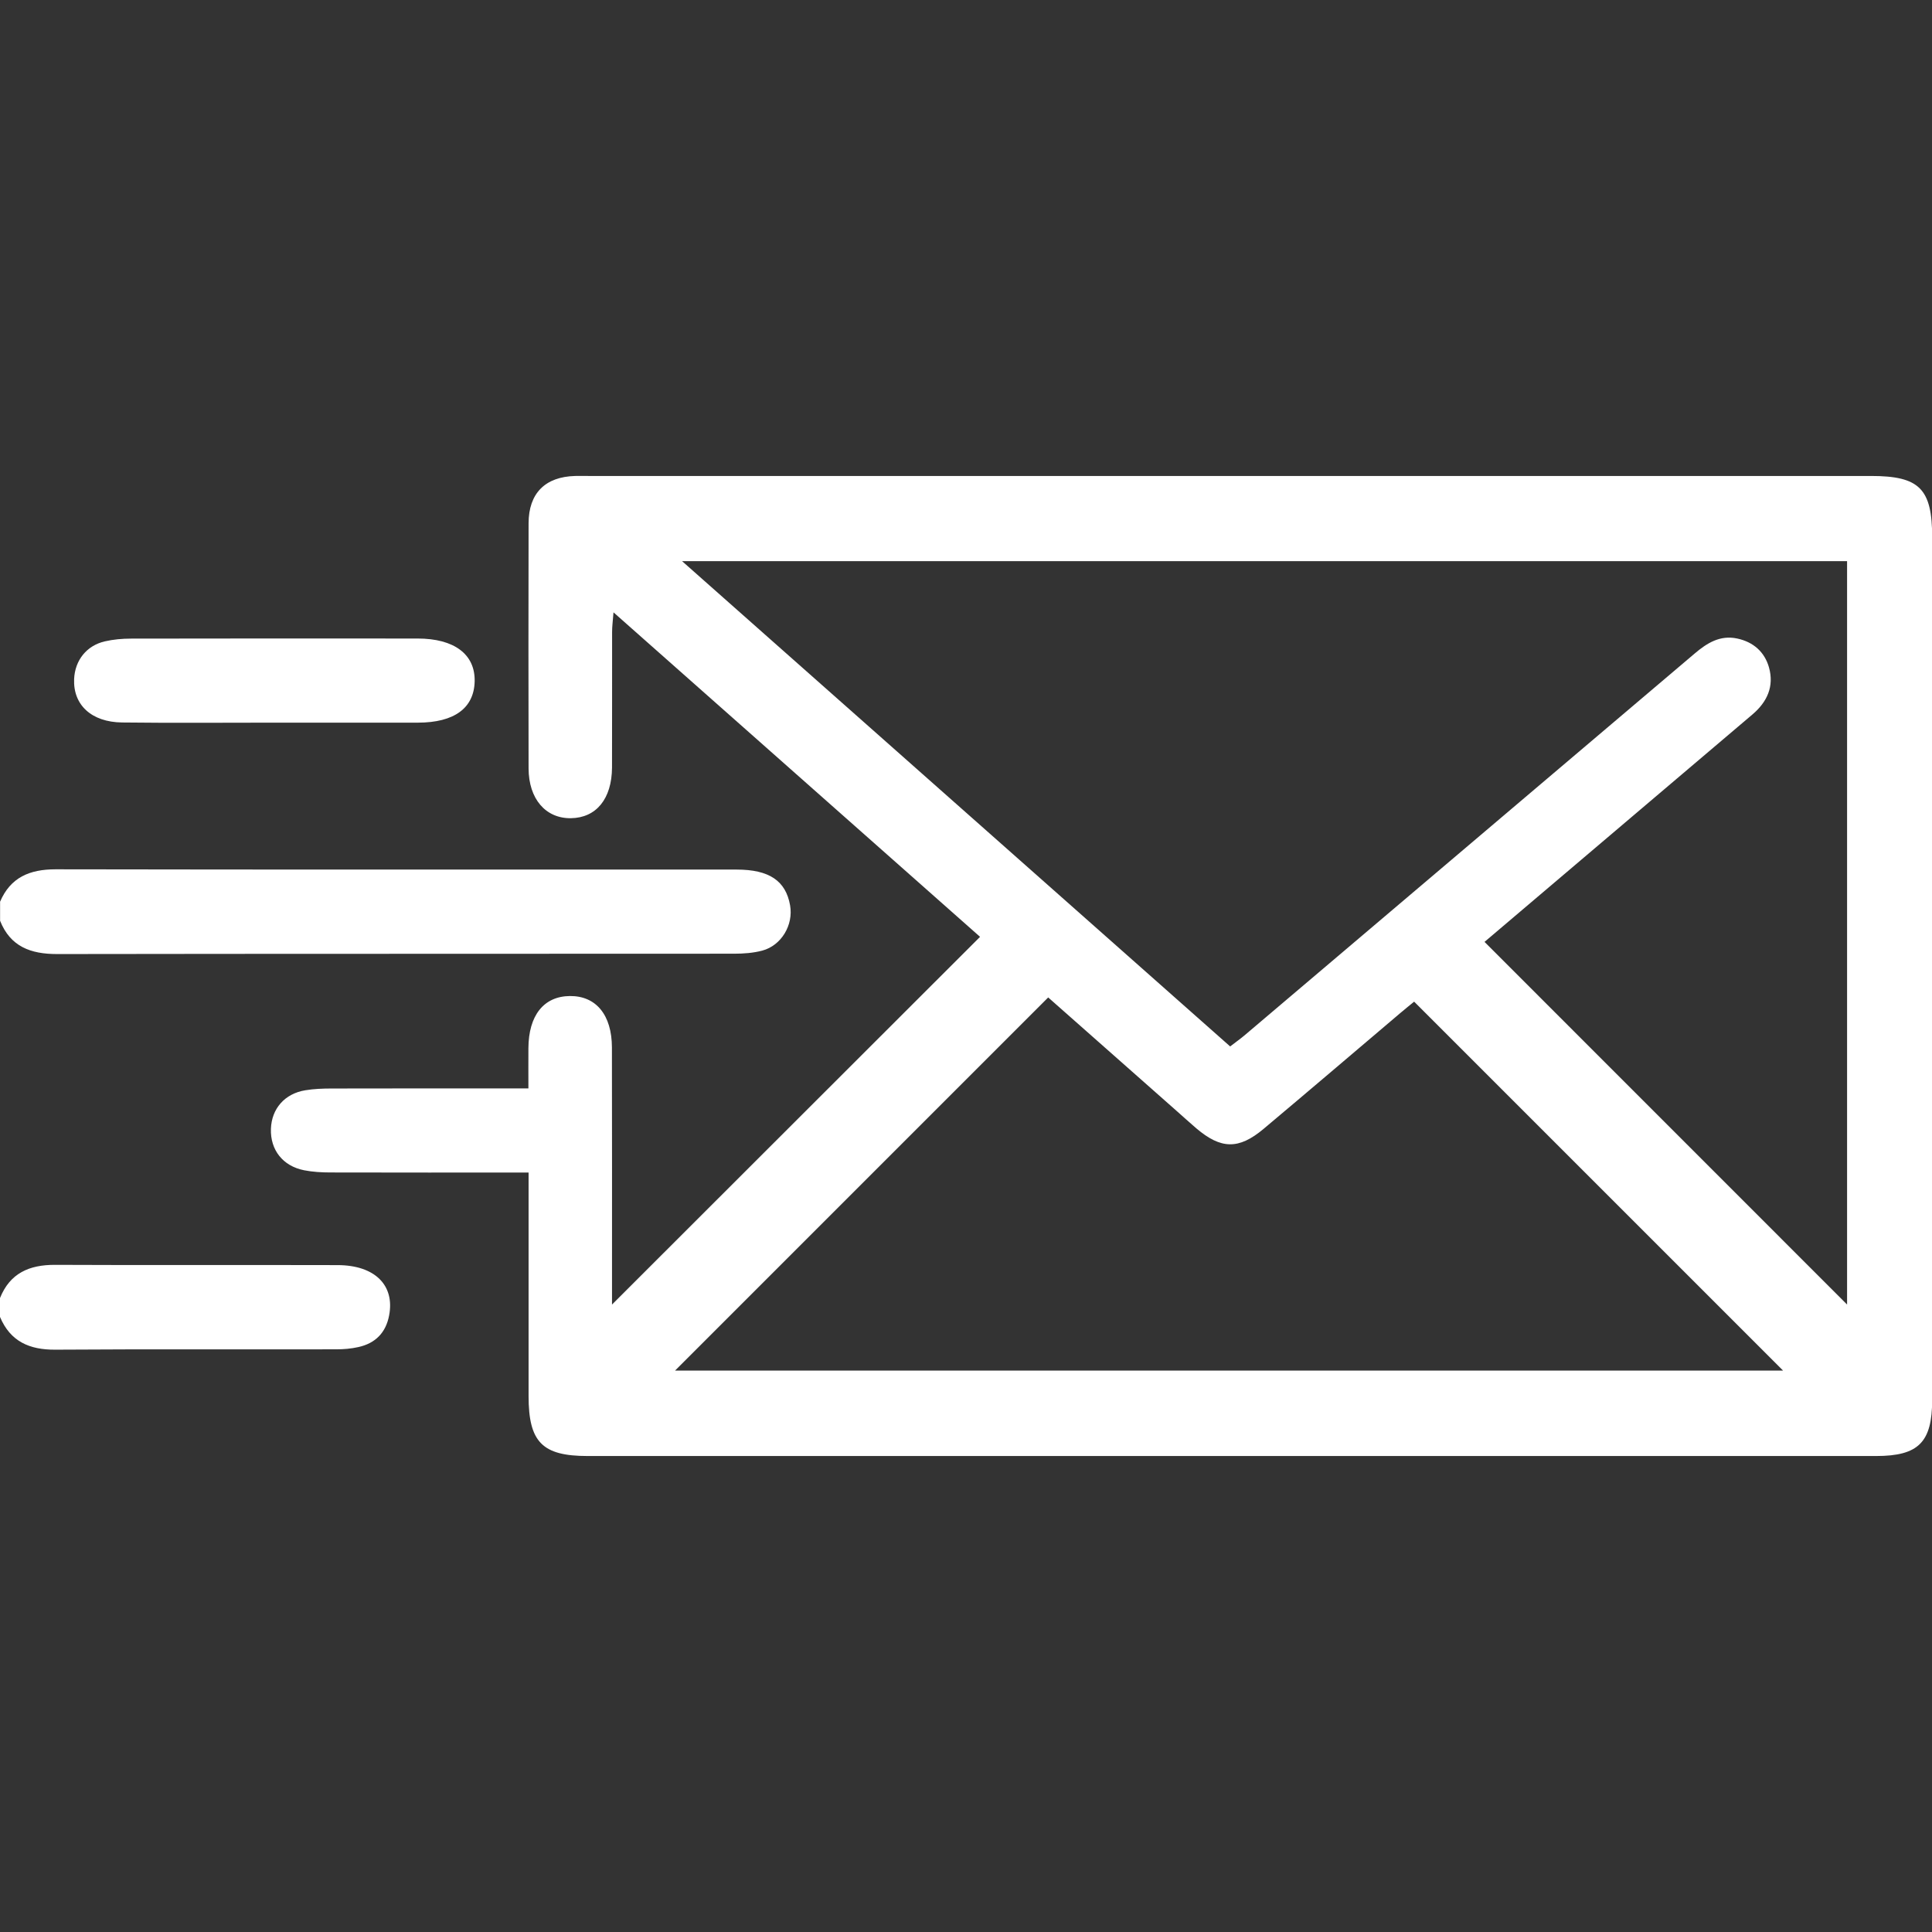 <?xml version="1.0" encoding="UTF-8"?>
<svg id="_Слой_1" data-name="Слой 1" xmlns="http://www.w3.org/2000/svg" width="22" height="22" viewBox="0 0 22 22">
  <rect x="0" y="0" width="22" height="22" fill="#333333" stroke="none"/>
  <defs>
    <style>
      .cls-1 {
        fill: #fff;
        stroke-width: 0px;
      }
    </style>
  </defs>
  <path class="cls-1" d="m0,10.27c.119-.28.338-.371.633-.371,2.585.005,5.17.002,7.755.003.373 0.0.56.129.609.408.039.223-.099.457-.318.515-.102.027-.212.035-.318.035-2.571.002-5.141-0-7.712.004-.299 0-.531-.084-.648-.379v-.215Z"/>
  <path class="cls-1" d="m0,14.781c.114-.284.334-.379.627-.378,1.073.005,2.146 0,3.218.003.423.001.652.229.586.573-.037.196-.156.317-.349.36-.083.019-.17.026-.255.026-1.066.002-2.131-.003-3.197.004-.295.002-.512-.093-.63-.373v-.215Z"/>
  <path class="cls-1" d="m6.016,13.352c-.769,0-1.512.001-2.255-.001-.099-0-.201-.006-.298-.025-.243-.048-.386-.232-.378-.472.008-.229.157-.401.392-.439.098-.016.199-.02.299-.02.737-.002,1.474-.001,2.241-.001,0-.161-.001-.309 0-.457.002-.375.175-.592.472-.595.297-.003.478.214.479.585.002.909.001,1.819.001,2.728 0.0.076 0.0.152 0.0.2,1.39-1.389,2.784-2.782,4.191-4.187-1.352-1.197-2.748-2.432-4.174-3.695-.008.101-.016.161-.016.221-.001.515.001,1.031-.001,1.546-.002.357-.18.573-.468.577-.287.004-.481-.219-.482-.567-.002-.931-.002-1.861-0-2.792.001-.341.189-.529.53-.538.05-.001.1-0.0.15-0,4.869-0,9.737-0,14.606 0.0.553 0.0.697.145.697.701 0,3.272 0,6.544-0,9.816-0.0.487-.155.643-.64.643-4.89 0-9.78 0-14.67 0-.517-0-.673-.158-.673-.683-0-.837-0-1.674-0-2.545Zm10.887-2.628c1.393,1.393,2.767,2.767,4.13,4.131V6.39H7.767c2.103,1.862,4.169,3.692,6.241,5.526.061-.047.113-.084.161-.124.786-.667,1.572-1.334,2.359-2.001.923-.783,1.846-1.565,2.768-2.348.141-.12.29-.214.486-.172.183.039.312.152.362.33.06.215-.021.392-.188.534-.448.38-.895.76-1.343,1.14-.578.491-1.156.981-1.708,1.45Zm-9.217,4.883h12.618c-1.401-1.401-2.797-2.797-4.201-4.201-.039.032-.1.081-.159.131-.519.44-1.036.882-1.557,1.319-.282.236-.483.231-.764-.007-.076-.065-.15-.133-.225-.199-.492-.435-.984-.87-1.462-1.292-1.418,1.418-2.824,2.824-4.249,4.249Z"/>
  <path class="cls-1" d="m3.108,8.229c-.572-0-1.145.005-1.717-.002-.351-.004-.559-.201-.547-.494.009-.213.141-.382.351-.43.096-.022.198-.031.297-.031,1.088-.002,2.175-.002,3.263-.001.418 0.0.657.18.65.488-.007.304-.232.469-.644.47-.551.001-1.102 0-1.653 0Z"/>
</svg>